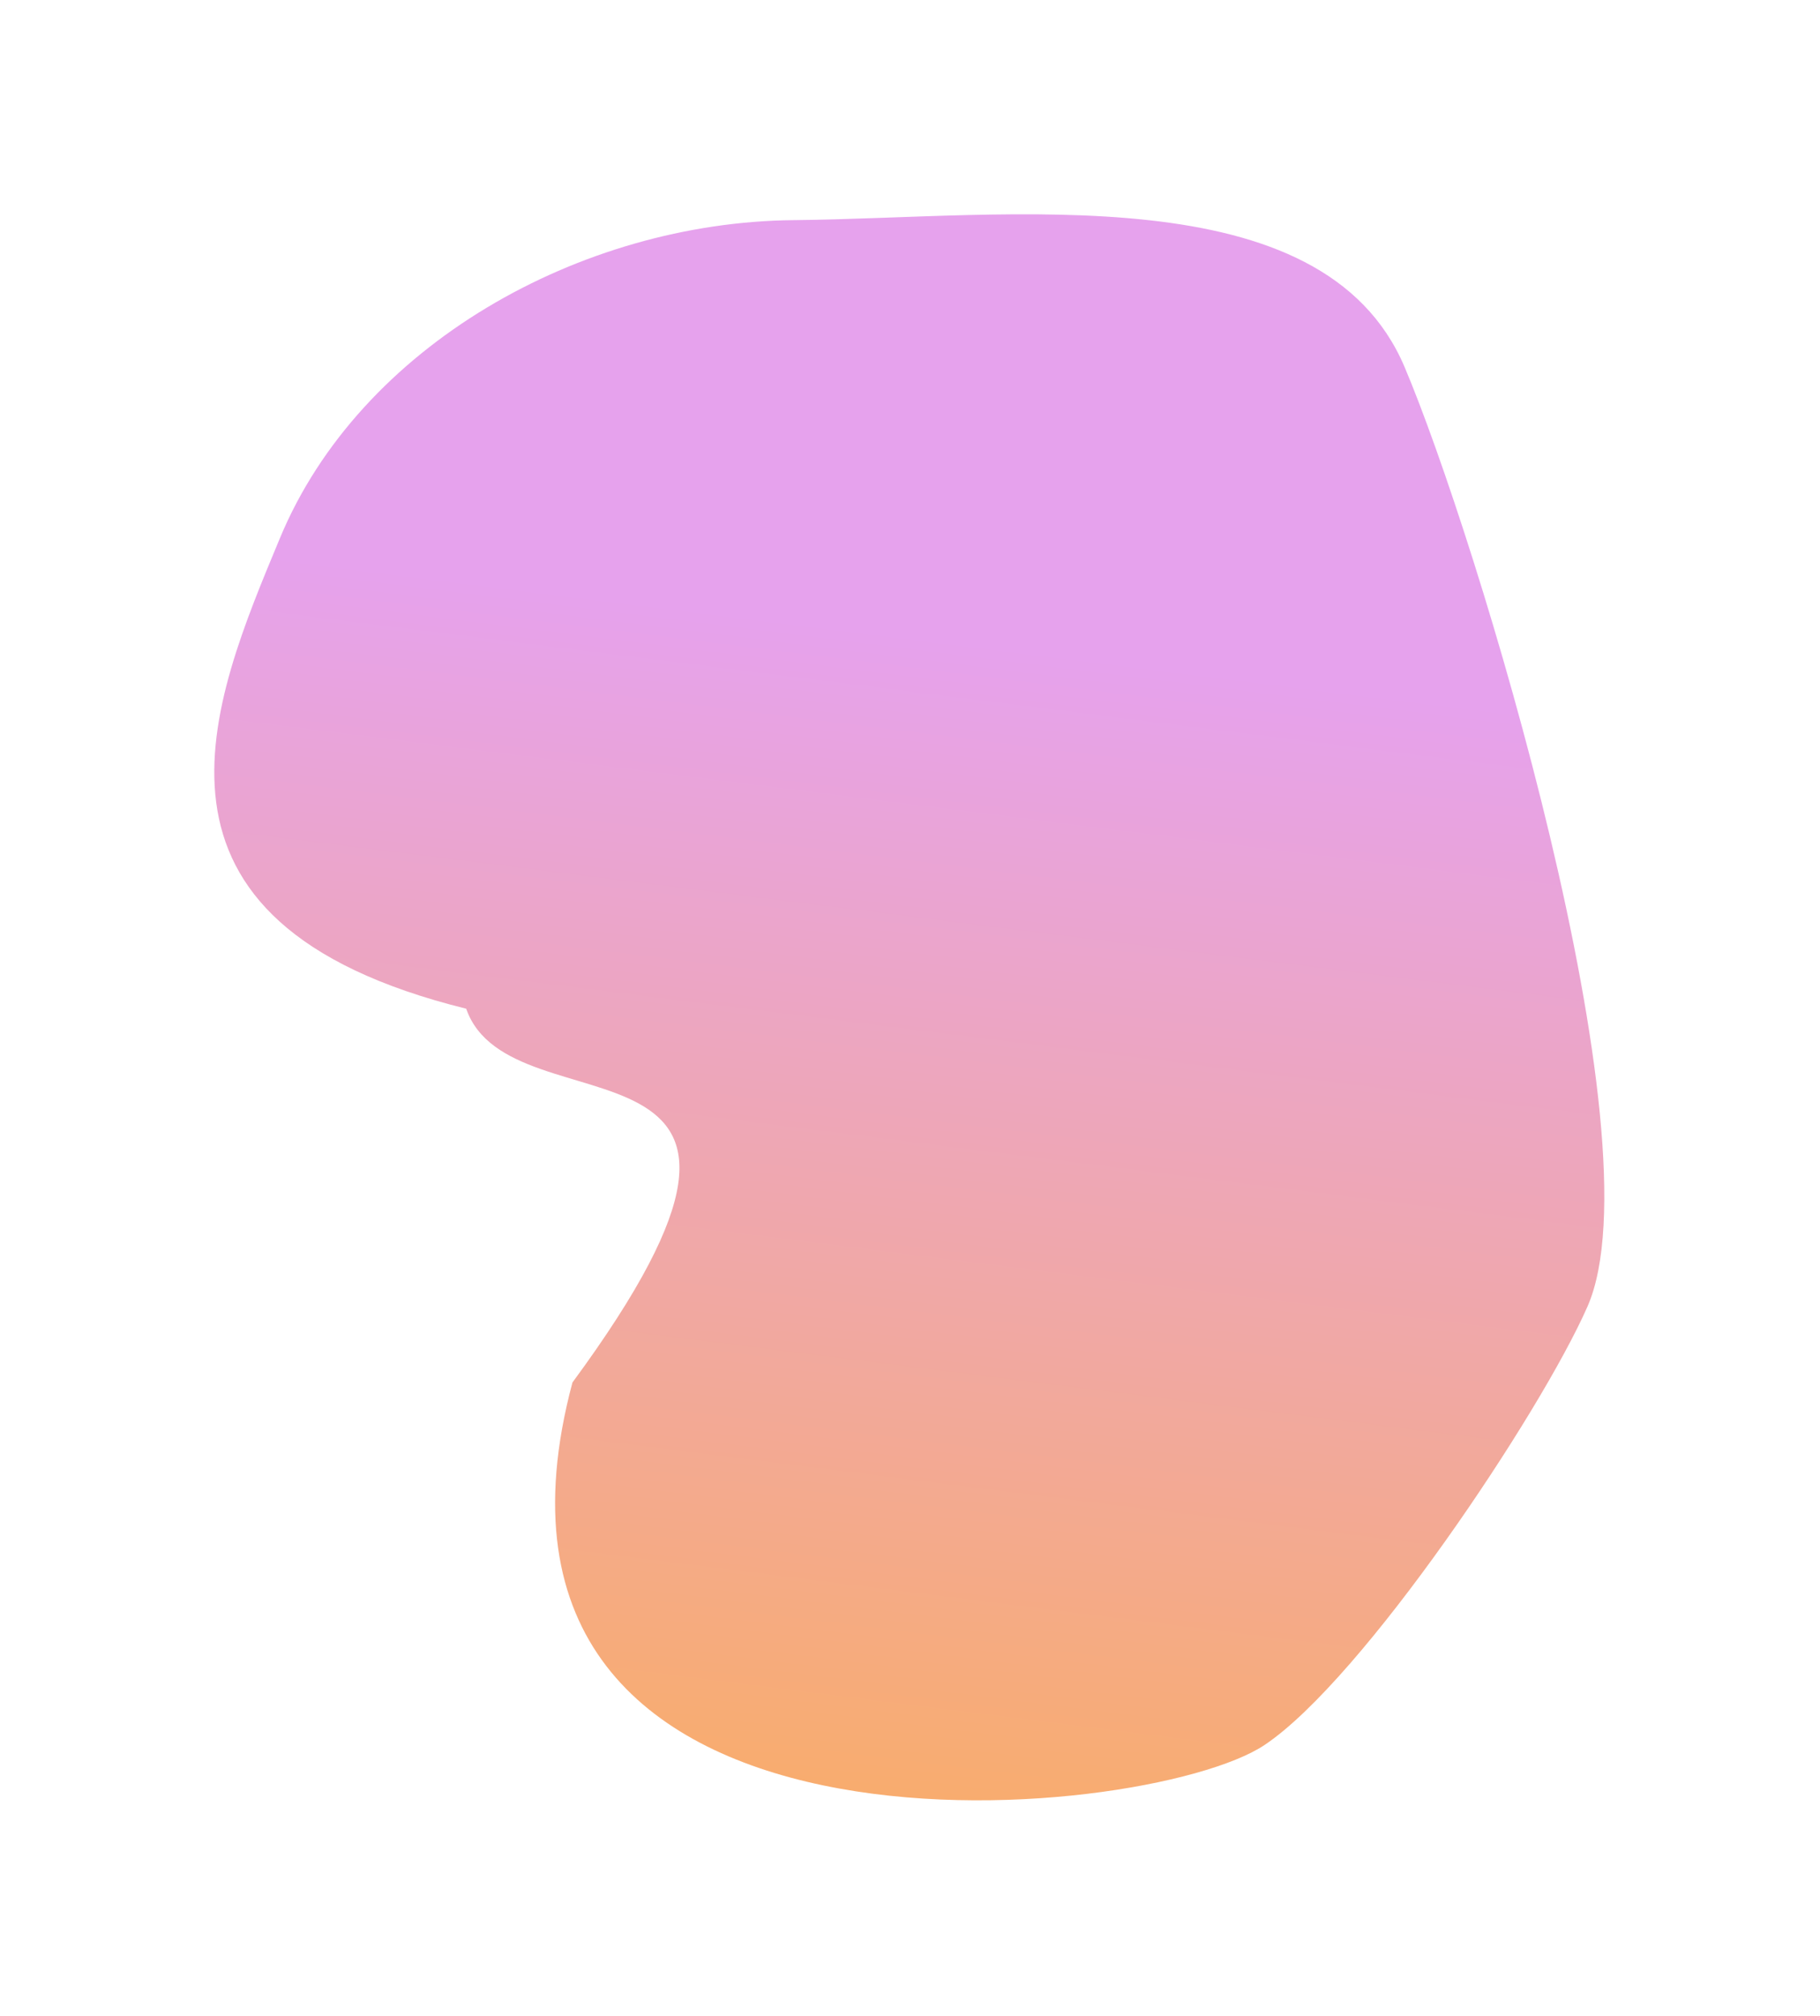 <?xml version="1.0" encoding="UTF-8"?> <svg xmlns="http://www.w3.org/2000/svg" width="1274" height="1411" viewBox="0 0 1274 1411" fill="none"><g filter="url(#filter0_f_132_35)"><path fill-rule="evenodd" clip-rule="evenodd" d="M555.663 154.083C706.544 152.685 925.776 121.396 983.209 256.894C1032.9 374.126 1162.53 798.002 1111.21 914.571C1078.35 989.21 954.024 1175.34 885.189 1221.39C801.784 1277.19 305.189 1325.39 400.709 967.675C593.189 706.036 357.591 796.255 326.337 706.036C81.189 645.394 148.282 491.411 195.966 376.645C251.932 241.943 406.095 155.469 555.663 154.083Z" fill="url(#paint0_linear_132_35)"></path></g><defs><filter id="filter0_f_132_35" x="0" y="0" width="1273.01" height="1410.13" filterUnits="userSpaceOnUse" color-interpolation-filters="sRGB"><feFlood flood-opacity="0" result="BackgroundImageFix"></feFlood><feBlend mode="normal" in="SourceGraphic" in2="BackgroundImageFix" result="shape"></feBlend><feGaussianBlur stdDeviation="75" result="effect1_foregroundBlur_132_35"></feGaussianBlur></filter><linearGradient id="paint0_linear_132_35" x1="-261.291" y1="332.206" x2="-377.734" y2="1263.13" gradientUnits="userSpaceOnUse"><stop stop-color="#E6A2ED"></stop><stop offset="1" stop-color="#FBAE5A"></stop></linearGradient></defs></svg> 